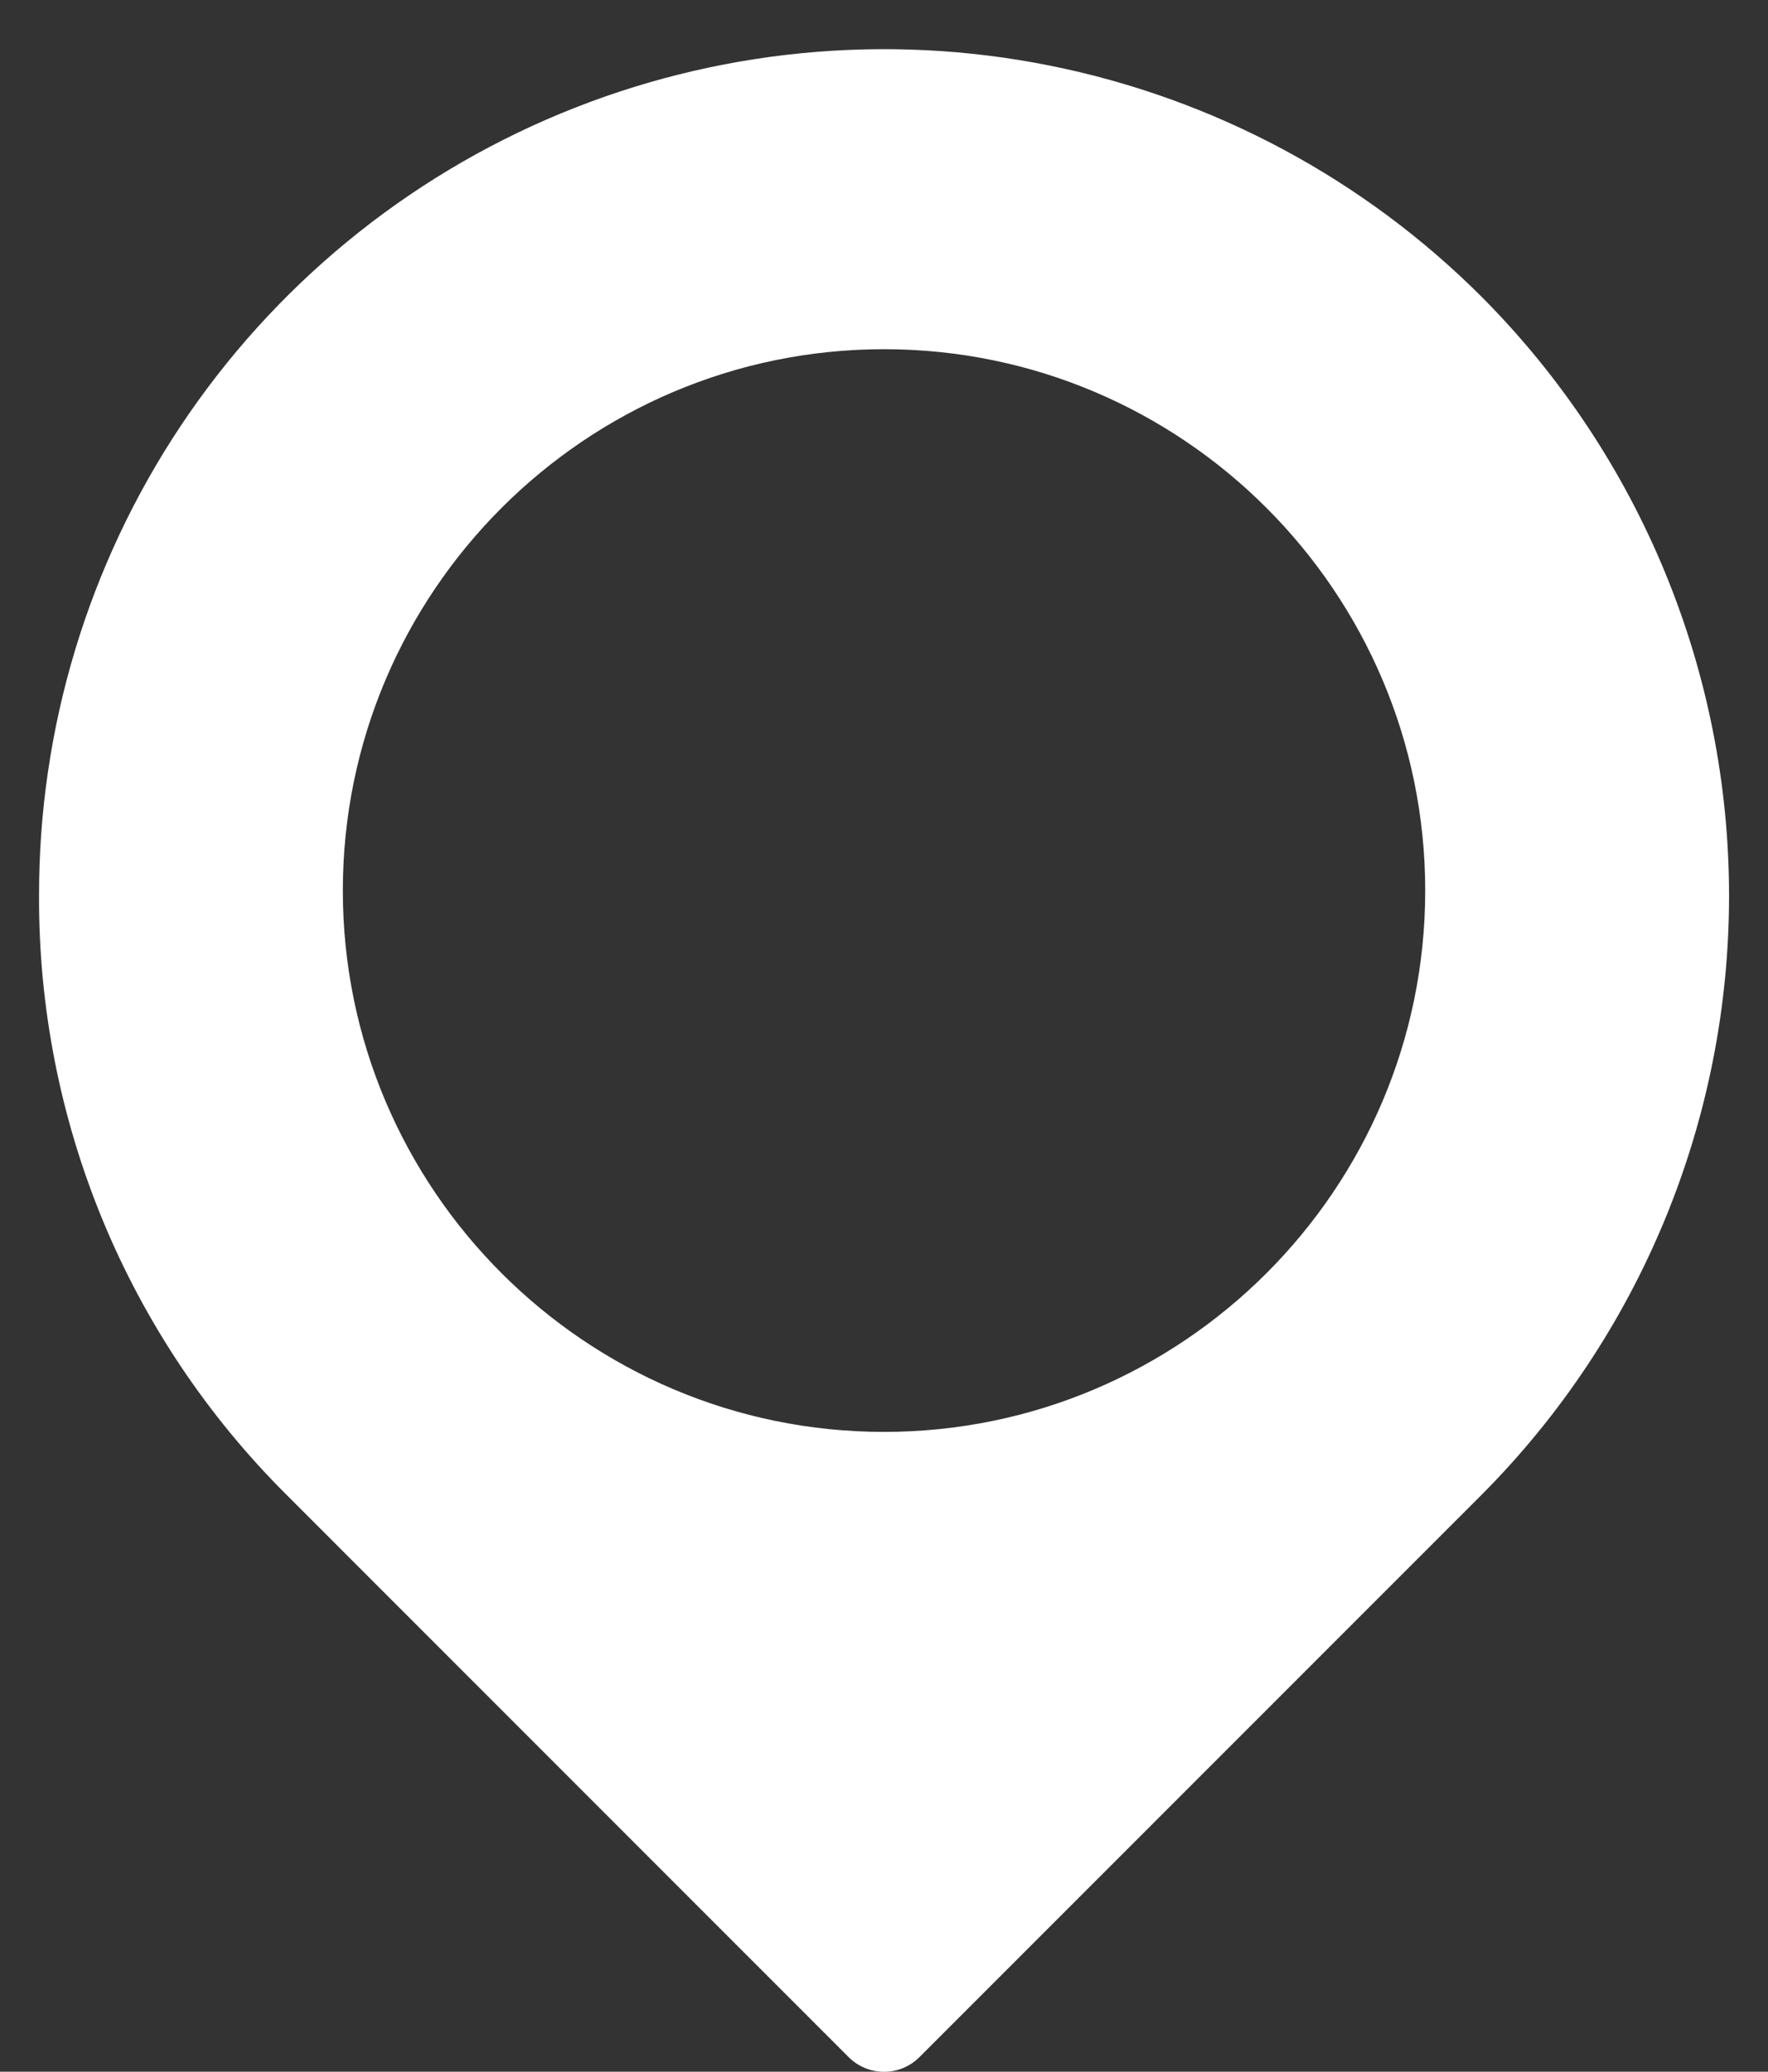 <svg width="35" height="41" viewBox="0 0 35 41" fill="none" xmlns="http://www.w3.org/2000/svg">
<rect x="0" y="0" width="35" height="41" fill="#333333" stroke="none"/>
<path d="M29.343 5.886C27.003 3.541 24.02 1.944 20.771 1.296C17.523 0.648 14.155 0.98 11.095 2.248C8.035 3.516 5.421 5.665 3.583 8.42C1.745 11.176 0.767 14.416 0.773 17.728C0.764 19.927 1.191 22.106 2.029 24.139C2.868 26.171 4.102 28.017 5.659 29.57L16.8 40.712C16.892 40.804 17.002 40.877 17.122 40.927C17.242 40.977 17.371 41.002 17.501 41.002C17.631 41.002 17.759 40.977 17.88 40.927C18 40.877 18.109 40.804 18.201 40.712L29.343 29.57C32.472 26.424 34.229 22.166 34.229 17.728C34.229 13.29 32.472 9.033 29.343 5.886ZM17.501 28.338C11.593 28.338 6.787 23.532 6.787 17.625C6.787 11.717 11.593 6.911 17.501 6.911C23.408 6.911 28.214 11.717 28.214 17.625C28.214 23.532 23.408 28.338 17.501 28.338Z" fill="white"/>
</svg>
